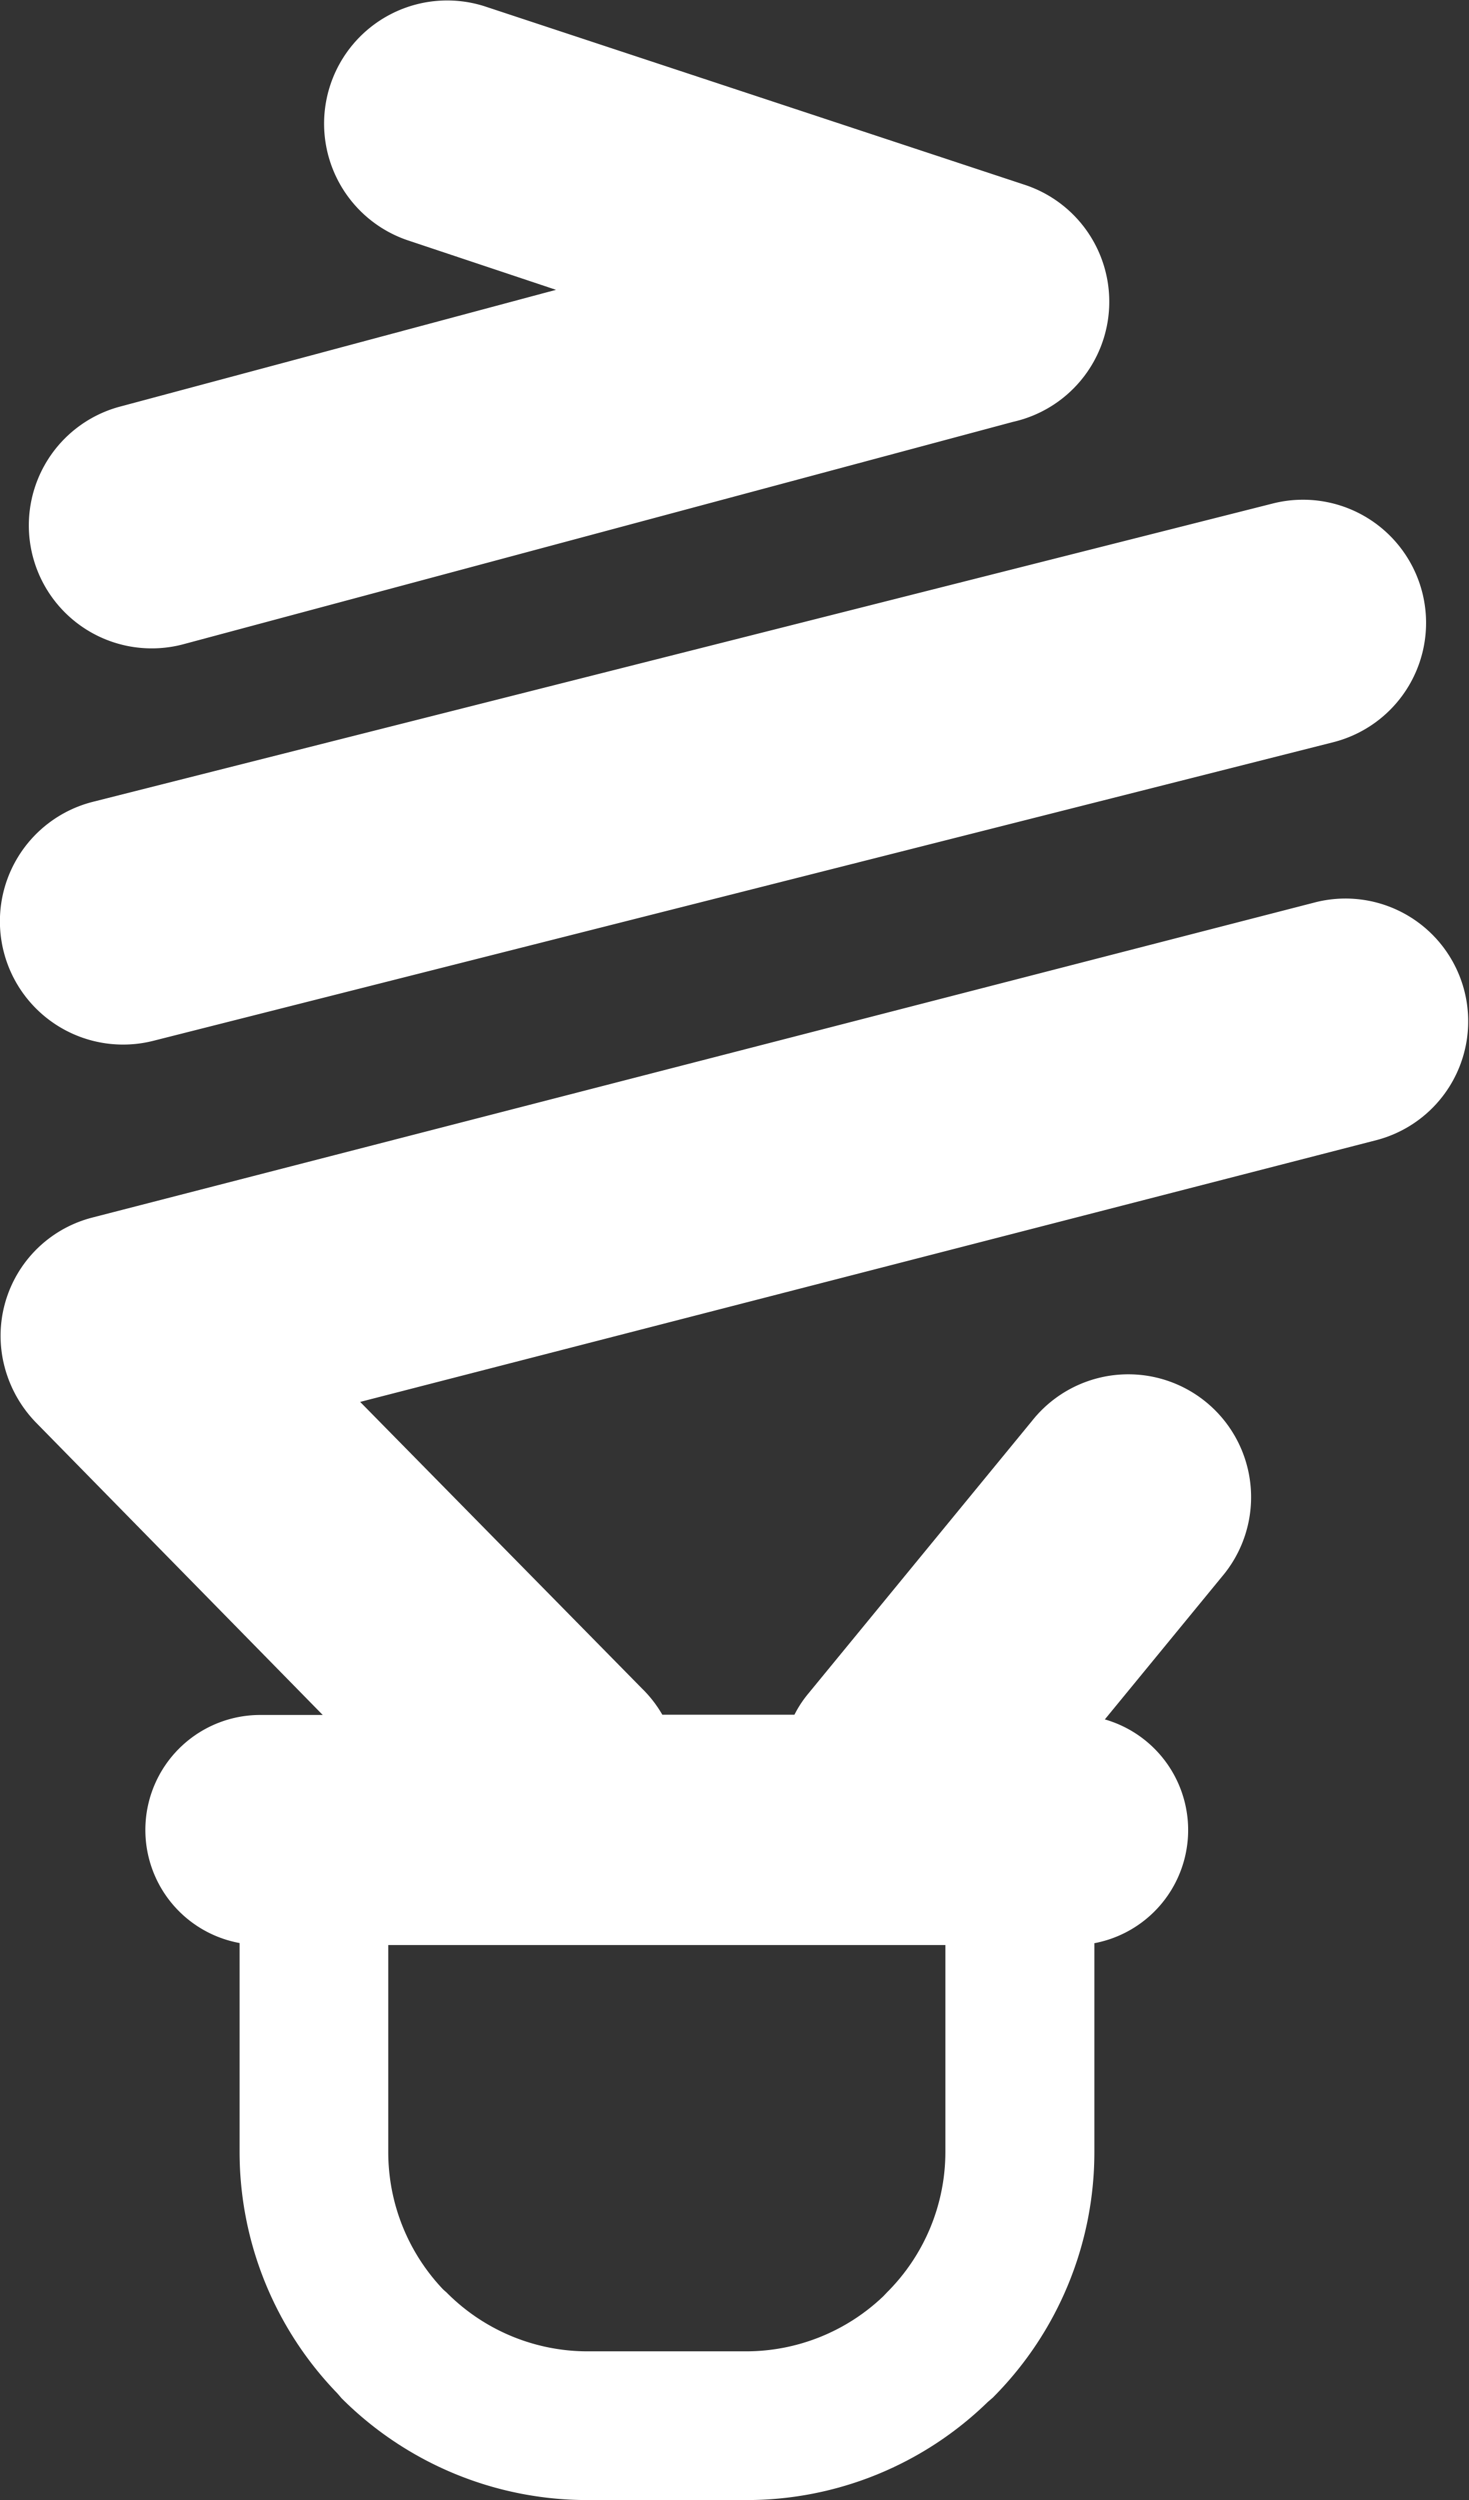 <?xml version="1.0" encoding="UTF-8"?> <svg xmlns="http://www.w3.org/2000/svg" id="Capa_1" data-name="Capa 1" viewBox="0 0 297.5 506"><rect x="0" y="0" width="297.5" height="506" fill="#333333" stroke="none"/><defs><style>.cls-1{fill:#fff;}</style></defs><title>888</title><path class="cls-1" d="M189.74,52.61A24.93,24.93,0,0,1,205.35,5.26L314.67,41.37a24.91,24.91,0,0,1-2.22,48L144.24,134.43a24.89,24.89,0,0,1-13-48.05h0l88.61-23.72ZM328.88,397.26v42.25a70.3,70.3,0,0,1-20.59,49.78l-1,.86A70,70,0,0,1,258.51,510H226.23a70.38,70.38,0,0,1-49.79-20.59l-.86-1a70.26,70.26,0,0,1-19.81-48.83V397.26a23.27,23.27,0,0,1,4.12-46.16h12.72l-58.1-59.21a25.4,25.4,0,0,1-6.34-11.28,24.71,24.71,0,0,1,17.66-30.15l.3-.08L373.72,186.6a24.85,24.85,0,0,1,12.35,48.14h0l-205.88,53,57.07,58a24.4,24.4,0,0,1,4.12,5.31h26.76a22.4,22.4,0,0,1,2.68-4.12l45.46-55.38a24.87,24.87,0,1,1,38.42,31.58L331,352a23.3,23.3,0,0,1-2.1,45.29Zm-143,.41v41.84A40.29,40.29,0,0,0,197,467.38l.7.62a40.24,40.24,0,0,0,28.5,11.9h32.15a40.28,40.28,0,0,0,27.84-11.2l.66-.7a40.17,40.17,0,0,0,11.86-28.49V397.67Zm179.2-291.78a24.92,24.92,0,0,1,12.11,48.35l-238.83,60.4A24.94,24.94,0,0,1,126,166.3Z" transform="translate(-107.25 -4)"></path></svg> 